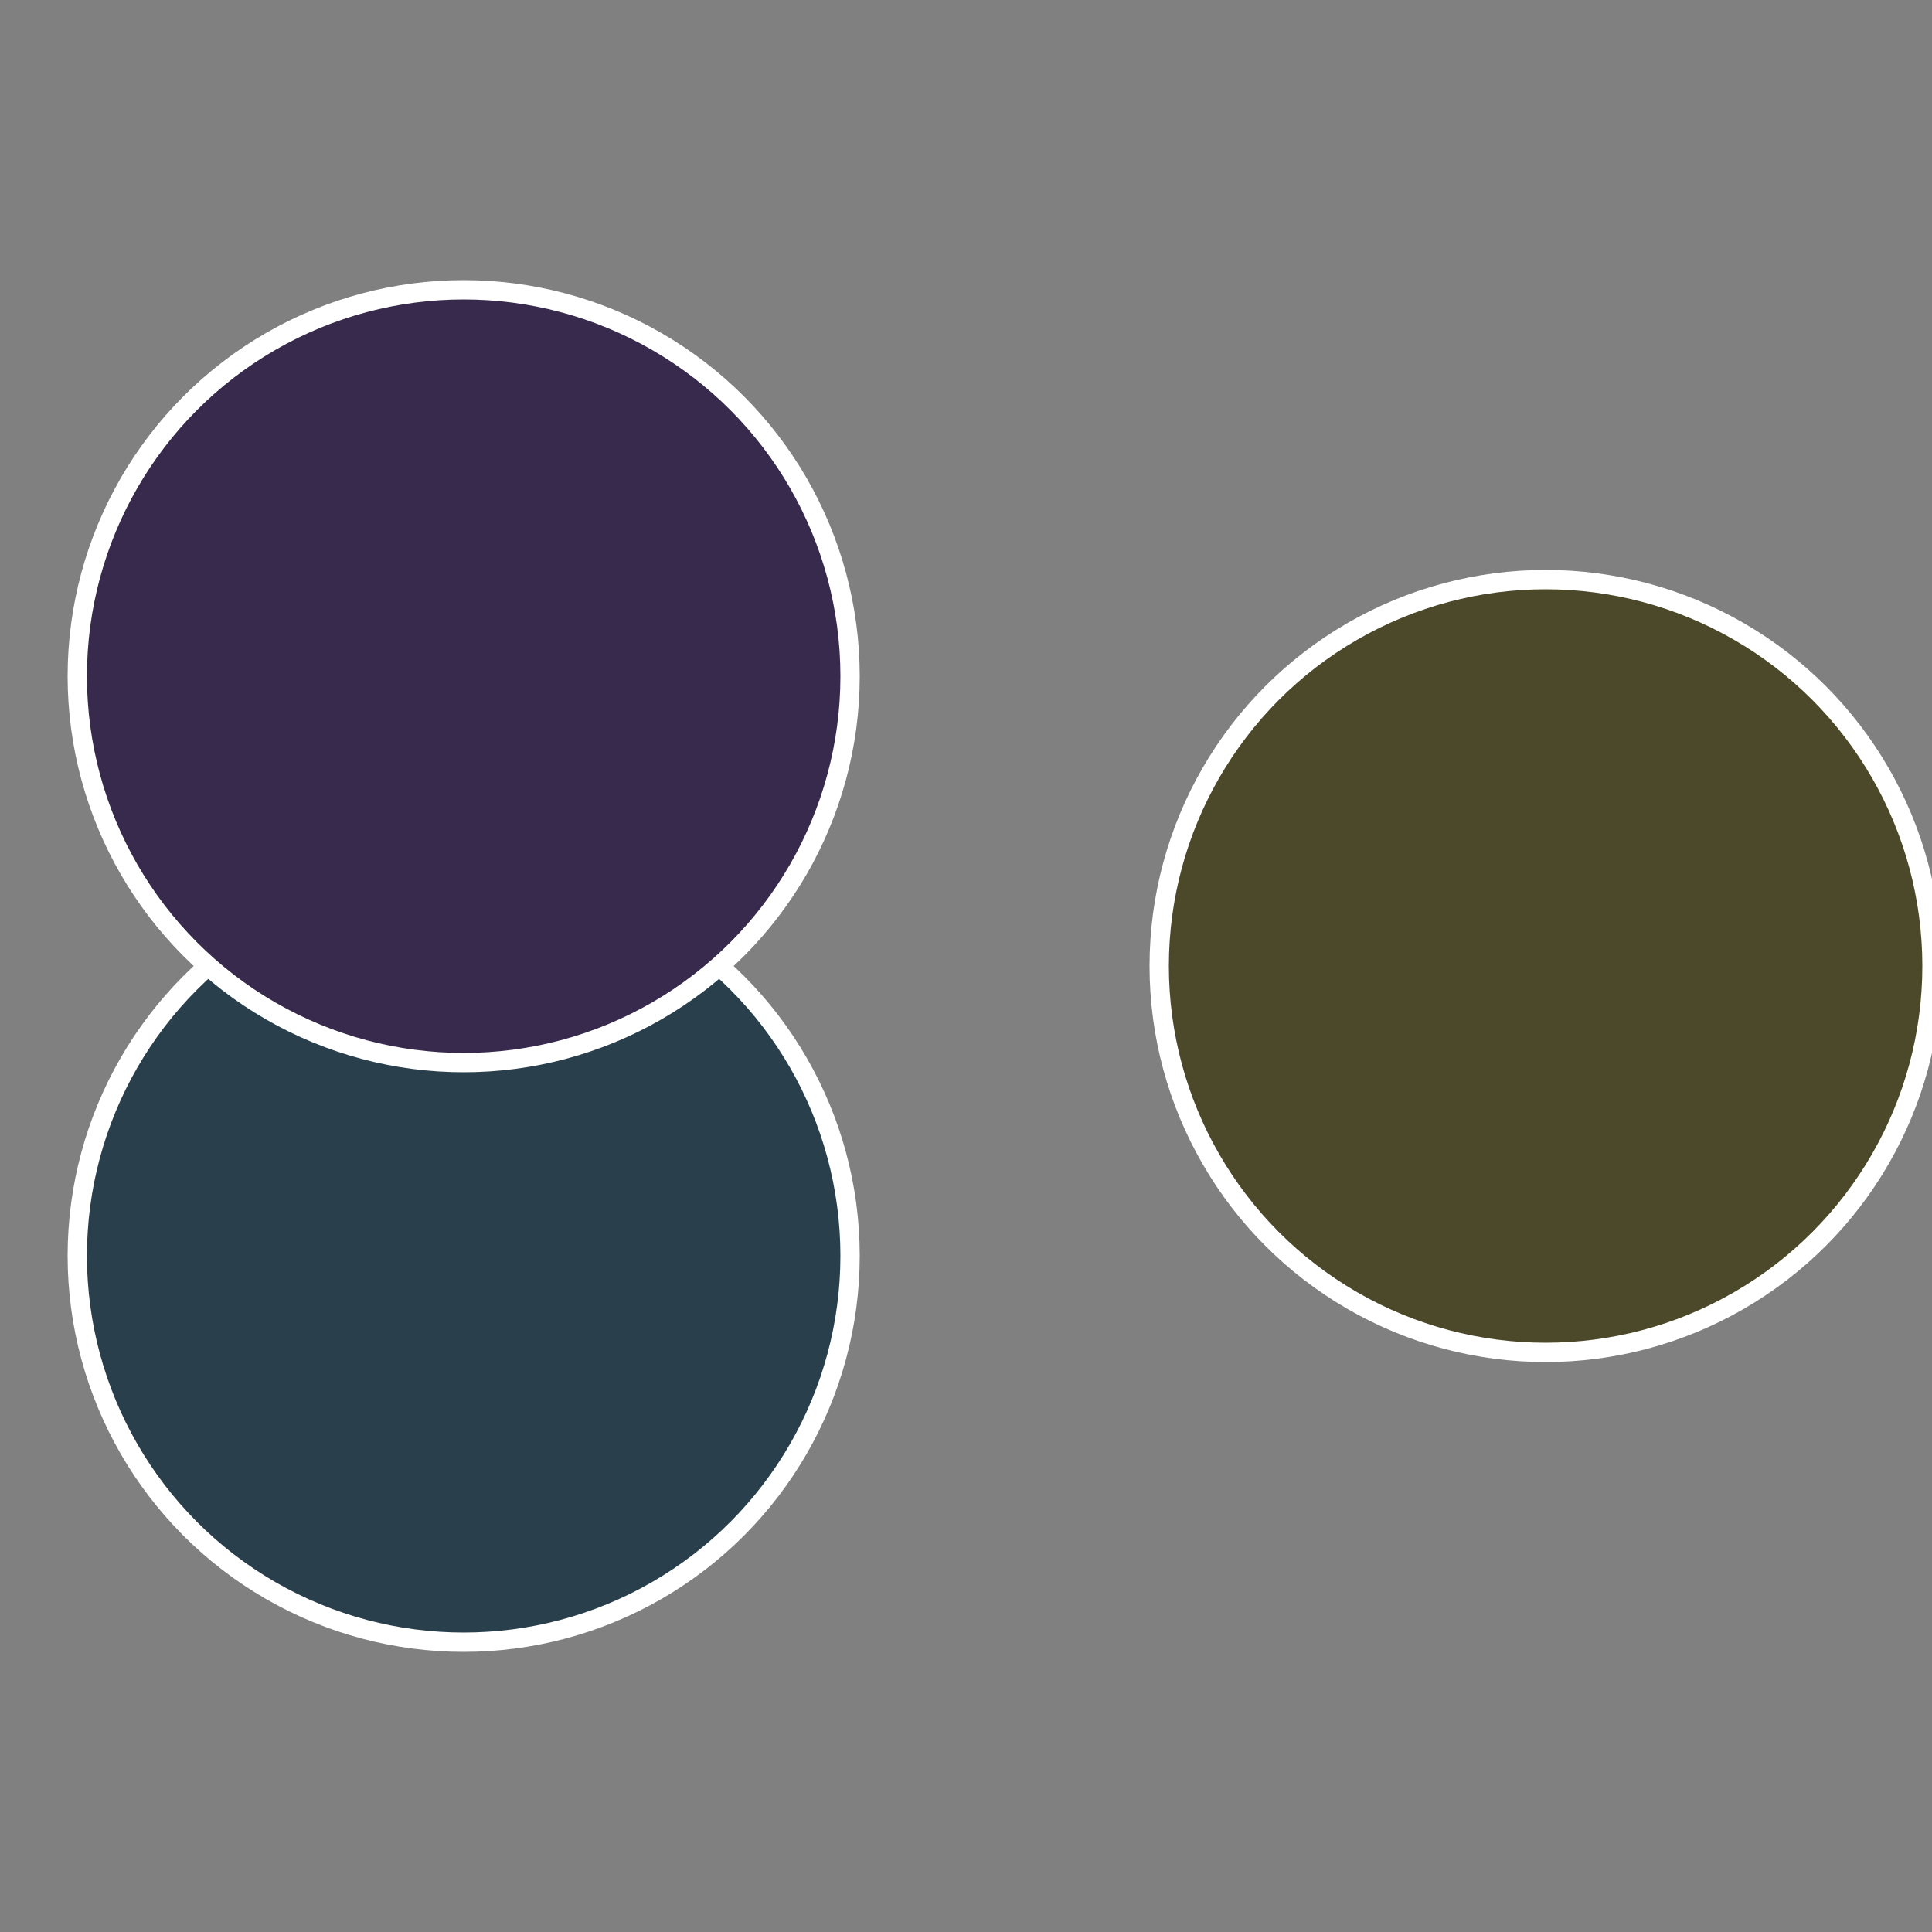 <?xml version="1.0" standalone="no"?>
<svg width="500" height="500" viewBox="-1 -1 2 2" xmlns="http://www.w3.org/2000/svg">
 
                <rect x="-1" y="-1" width="2" height="2" fill="#808080" stroke="none"/>
 
                <circle cx="0.6" cy="0" r="0.4" fill="#4c482a" stroke="#fff" stroke-width="1%" />
             
                <circle cx="-0.52" cy="0.3" r="0.4" fill="#2a3f4c" stroke="#fff" stroke-width="1%" />
             
                <circle cx="-0.52" cy="-0.3" r="0.4" fill="#372a4c" stroke="#fff" stroke-width="1%" />
            </svg>
